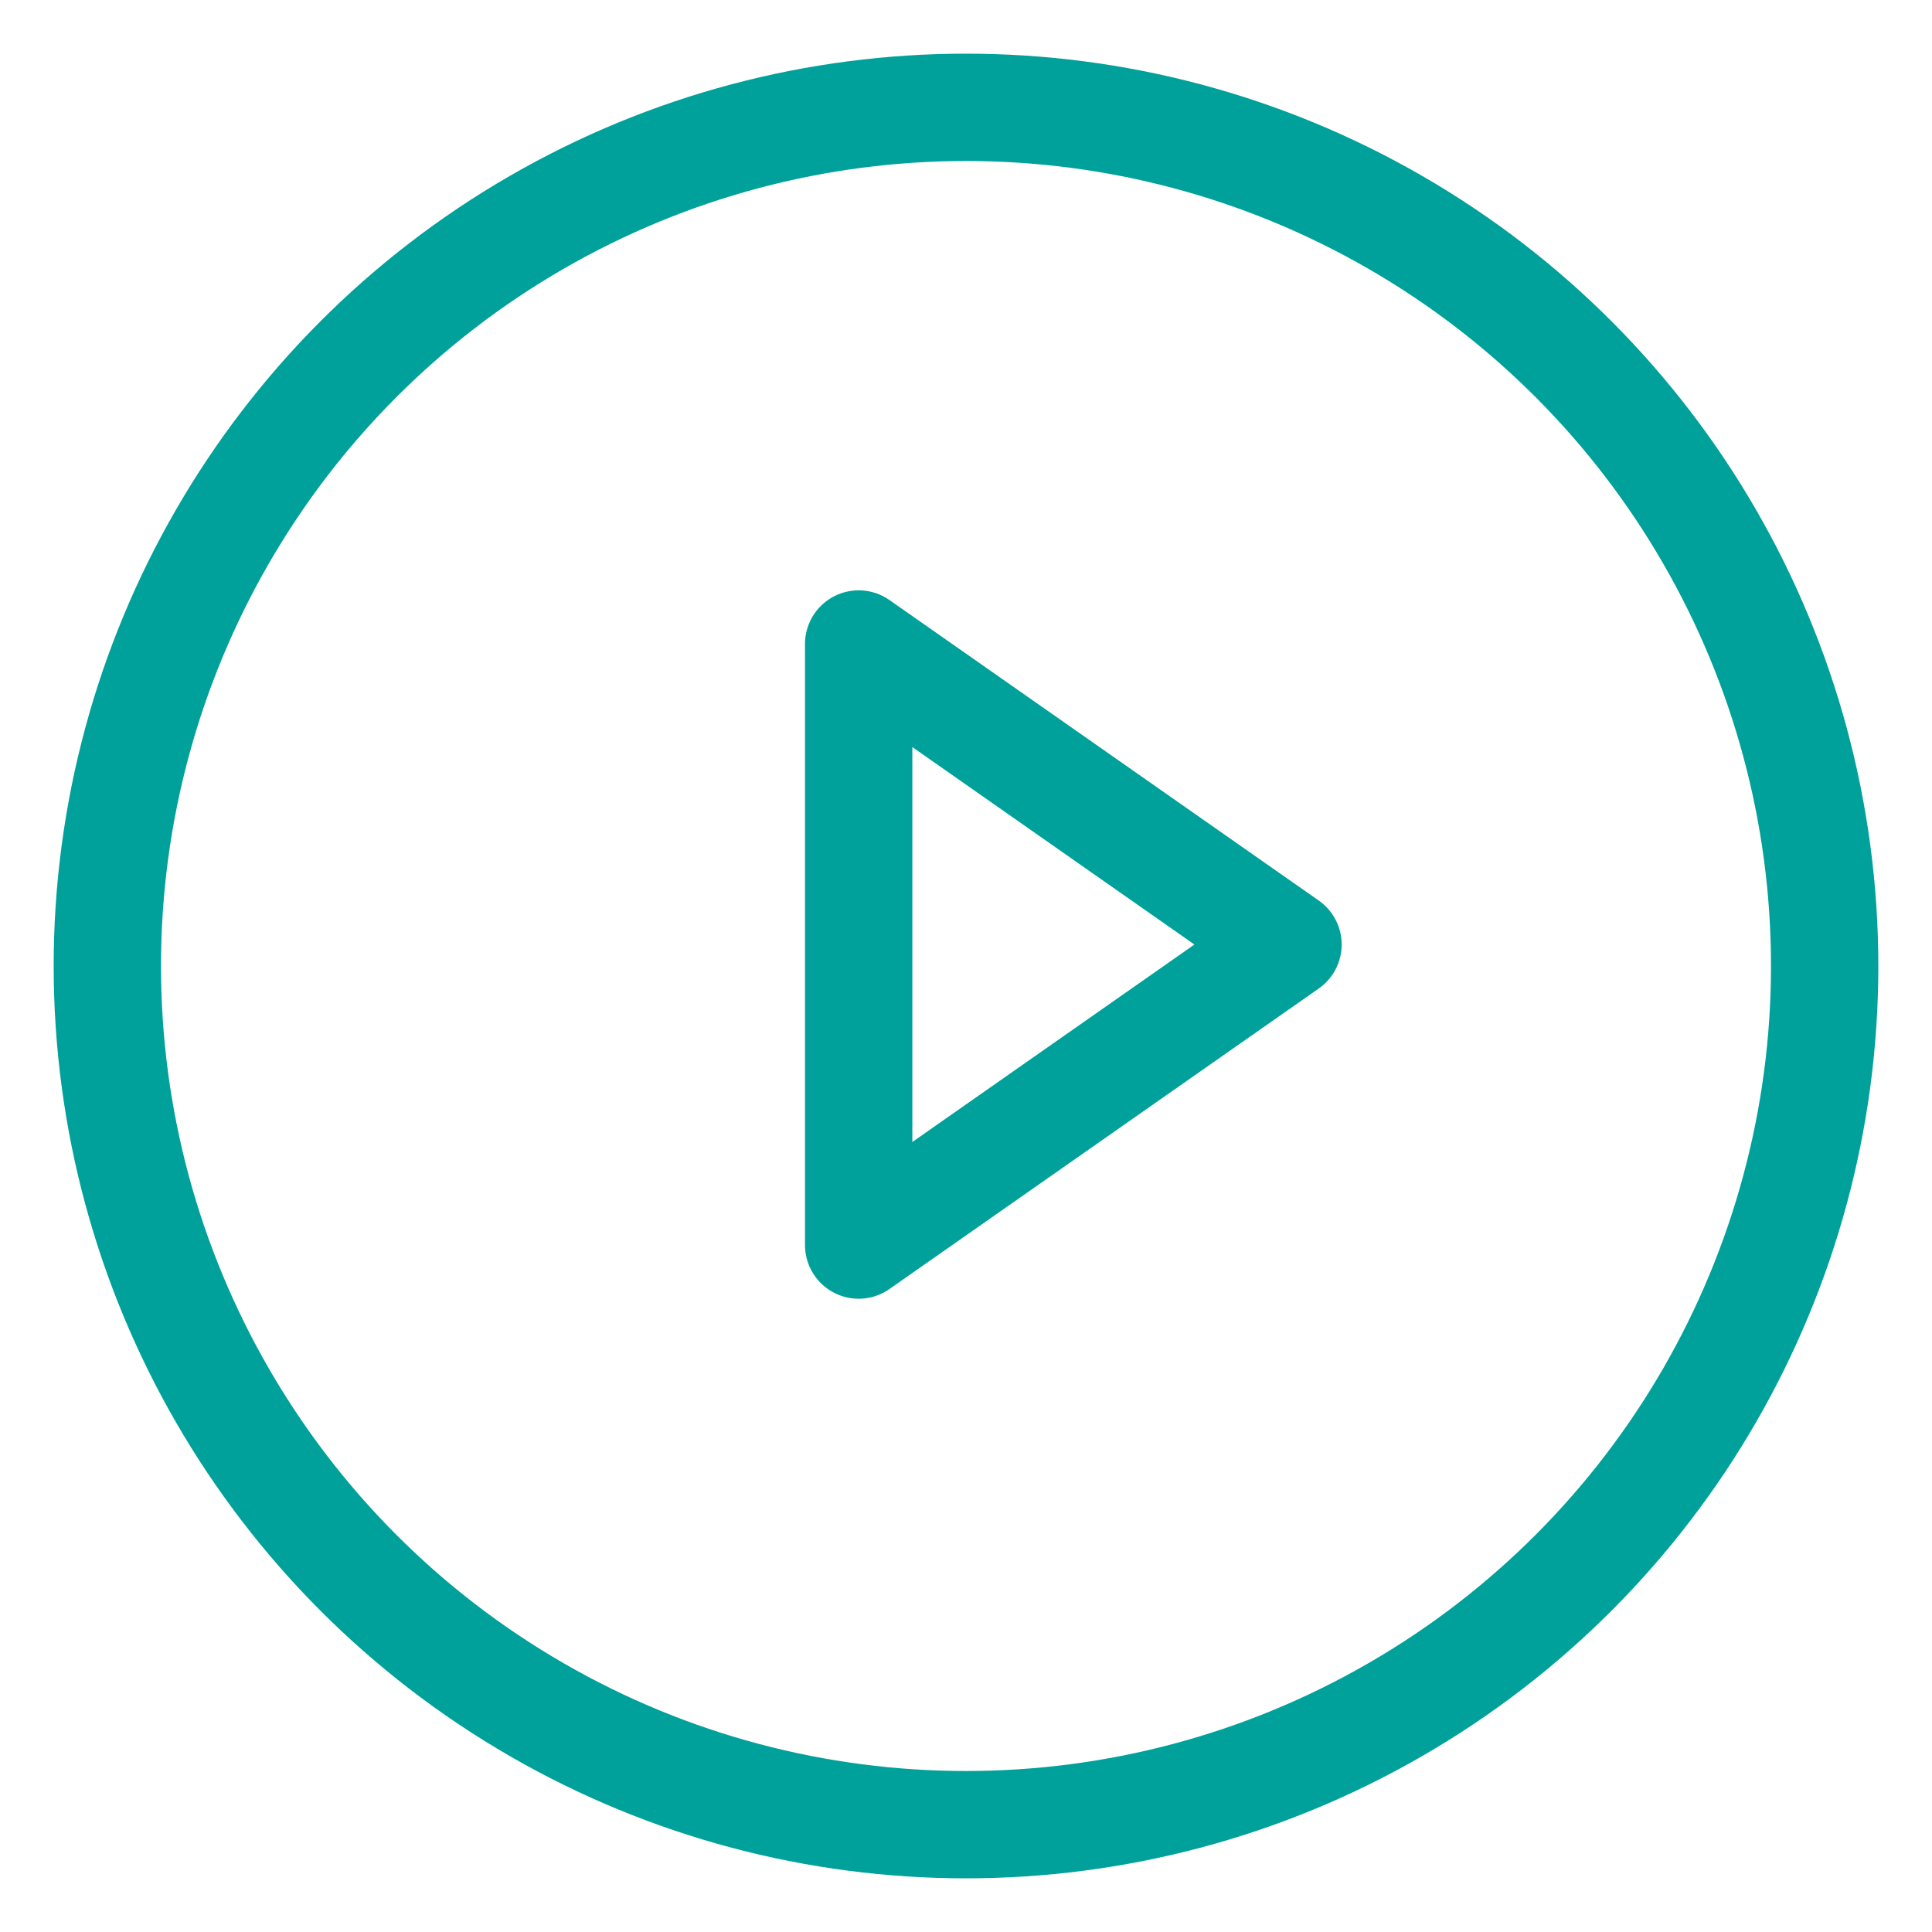 <svg width="18" height="18" viewBox="0 0 18 18" fill="none" xmlns="http://www.w3.org/2000/svg">
<circle cx="9" cy="9" r="8" stroke="#00A19B" stroke-linecap="round" stroke-linejoin="round"/>
<path d="M12 8.8L8 6V11.6L12 8.8Z" stroke="#00A19B" stroke-linecap="round" stroke-linejoin="round"/>
</svg>
